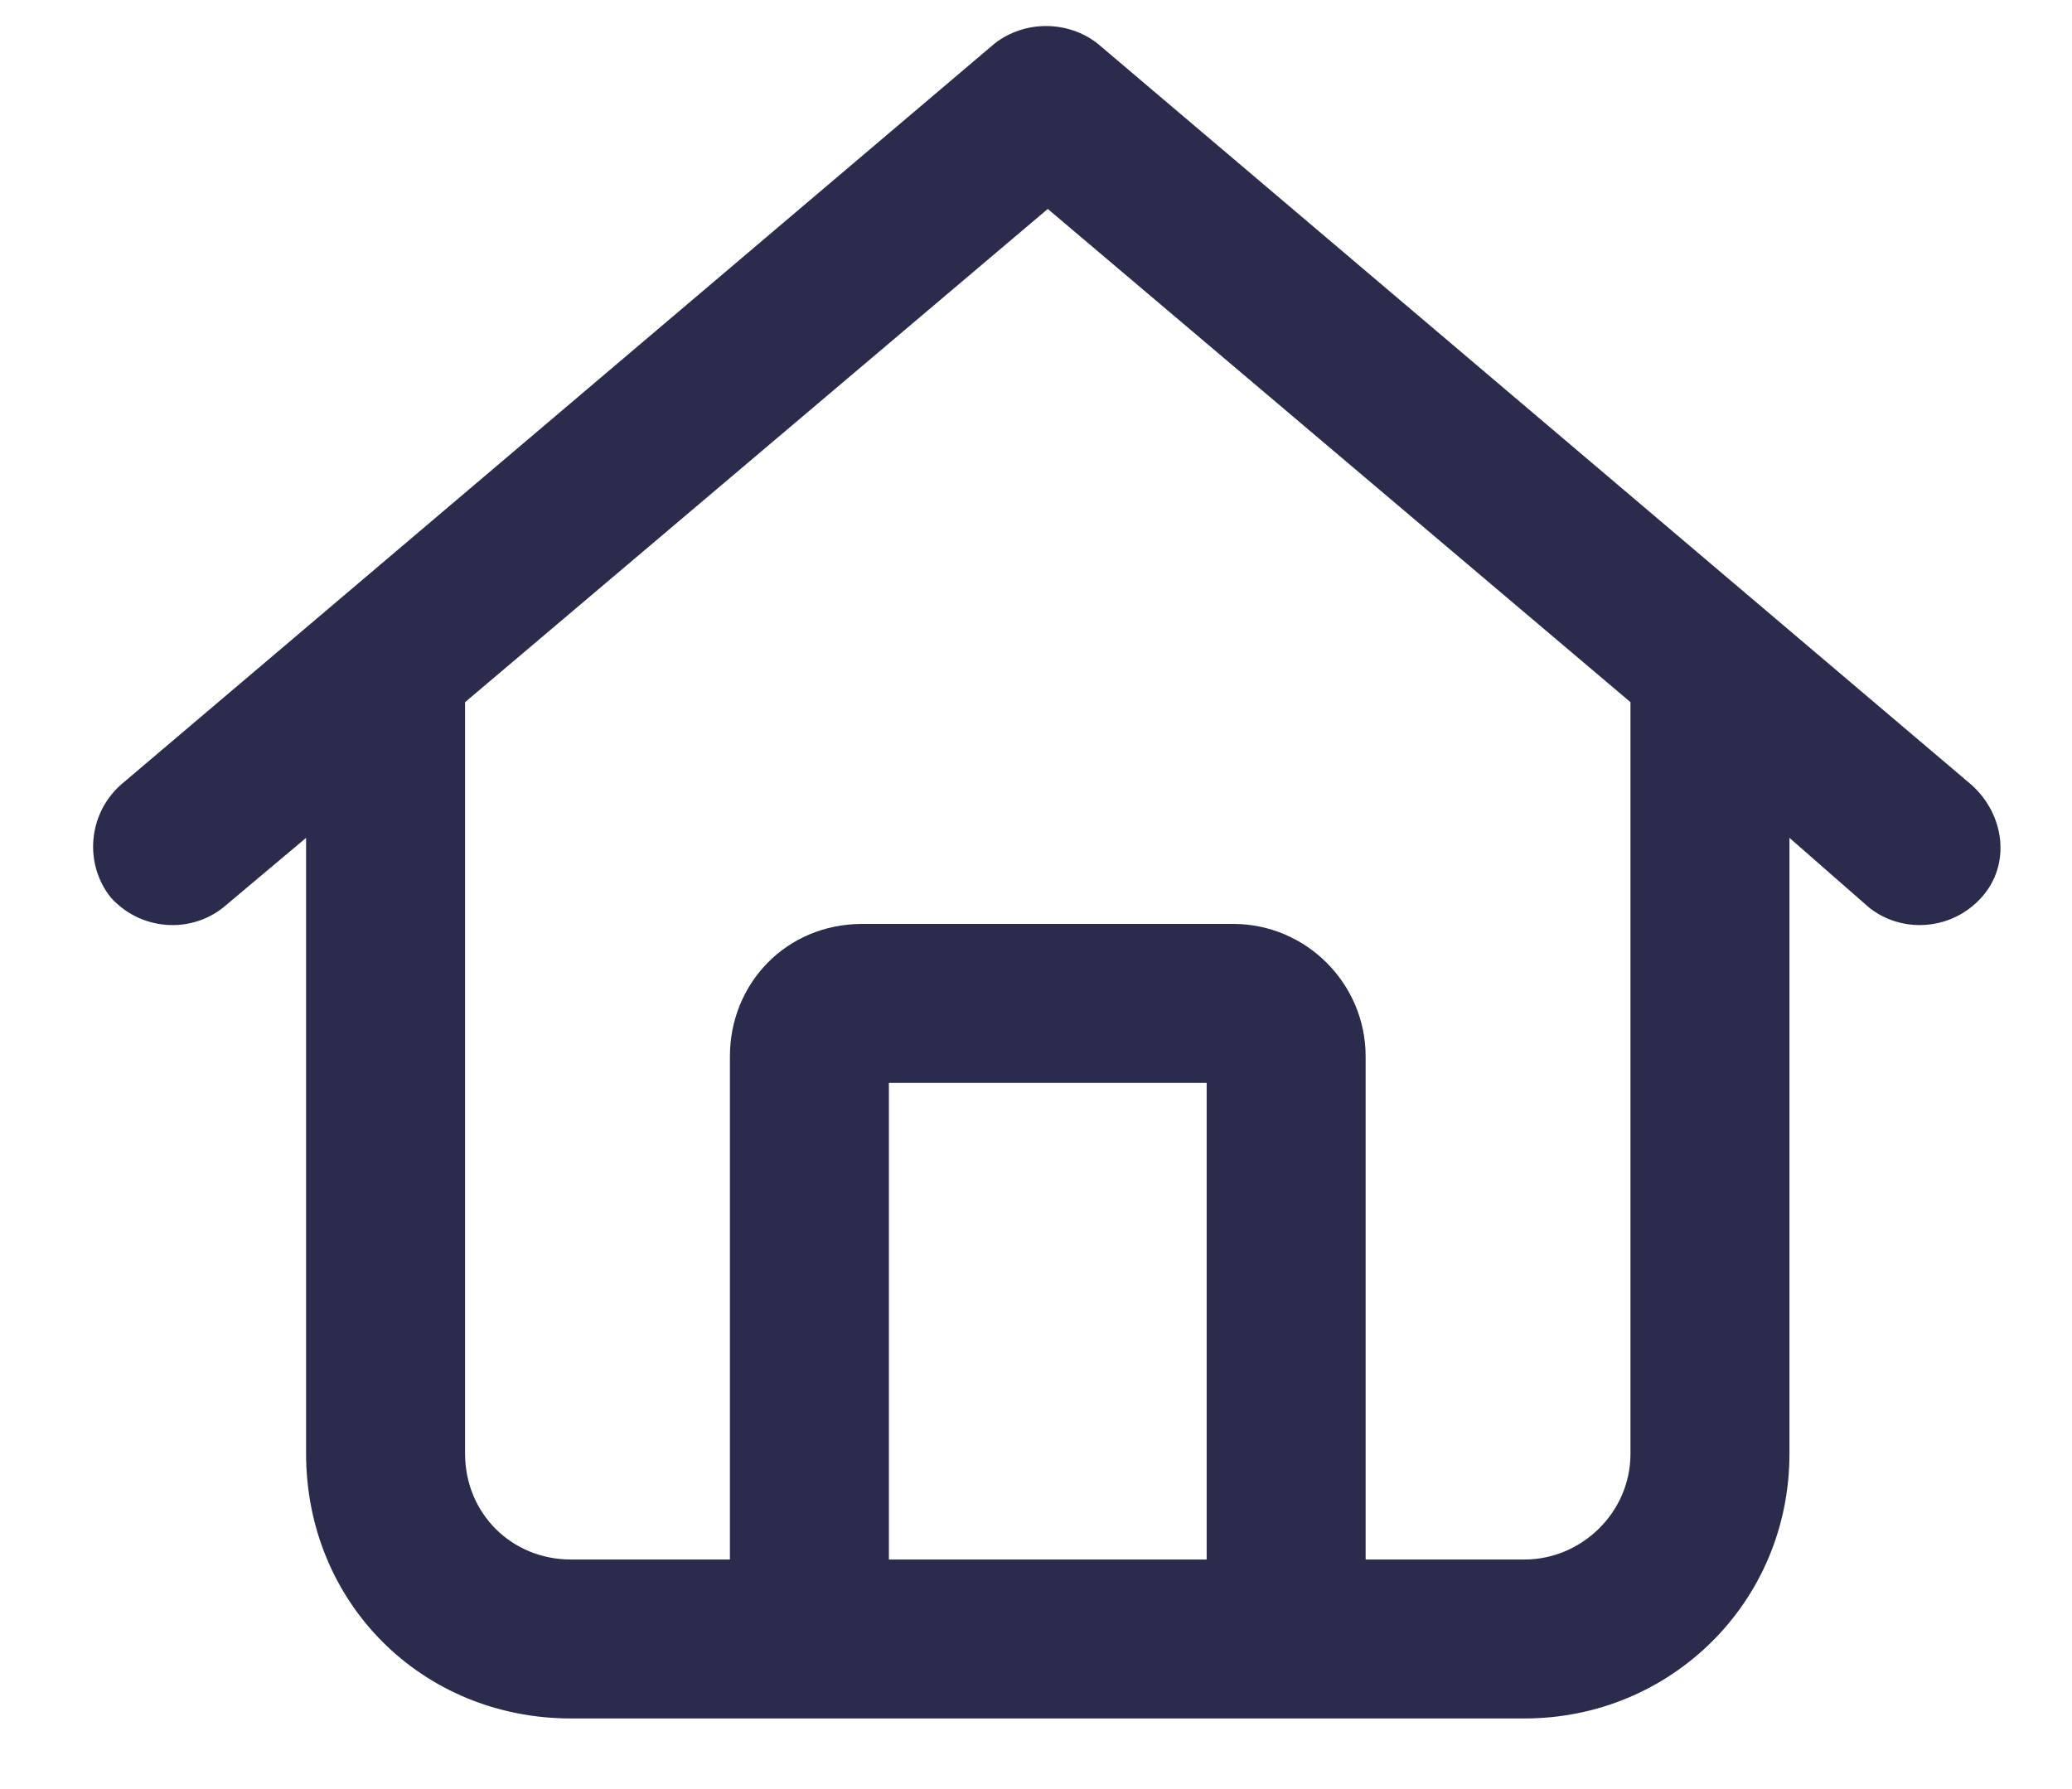 <svg width="22" height="19" viewBox="0 0 22 19" fill="none" xmlns="http://www.w3.org/2000/svg">
<path d="M10.562 0.461C10.879 0.215 11.336 0.215 11.652 0.461L20.934 8.336C21.285 8.652 21.355 9.18 21.039 9.531C20.723 9.883 20.195 9.918 19.844 9.637L19 8.898V15.438C19 17.02 17.734 18.25 16.188 18.25H6.062C4.48 18.25 3.25 17.02 3.25 15.438V8.898L2.371 9.637C2.02 9.918 1.492 9.883 1.176 9.531C0.895 9.18 0.93 8.652 1.281 8.336L10.562 0.461ZM11.125 2.219L4.938 7.457V15.438C4.938 16.07 5.43 16.562 6.062 16.562H7.75V11.219C7.75 10.445 8.348 9.812 9.156 9.812H13.094C13.867 9.812 14.5 10.445 14.5 11.219V16.562H16.188C16.785 16.562 17.312 16.07 17.312 15.438V7.457L11.125 2.219ZM9.438 16.562H12.812V11.5H9.438V16.562Z" fill="#2B2B4C"/>
</svg>
